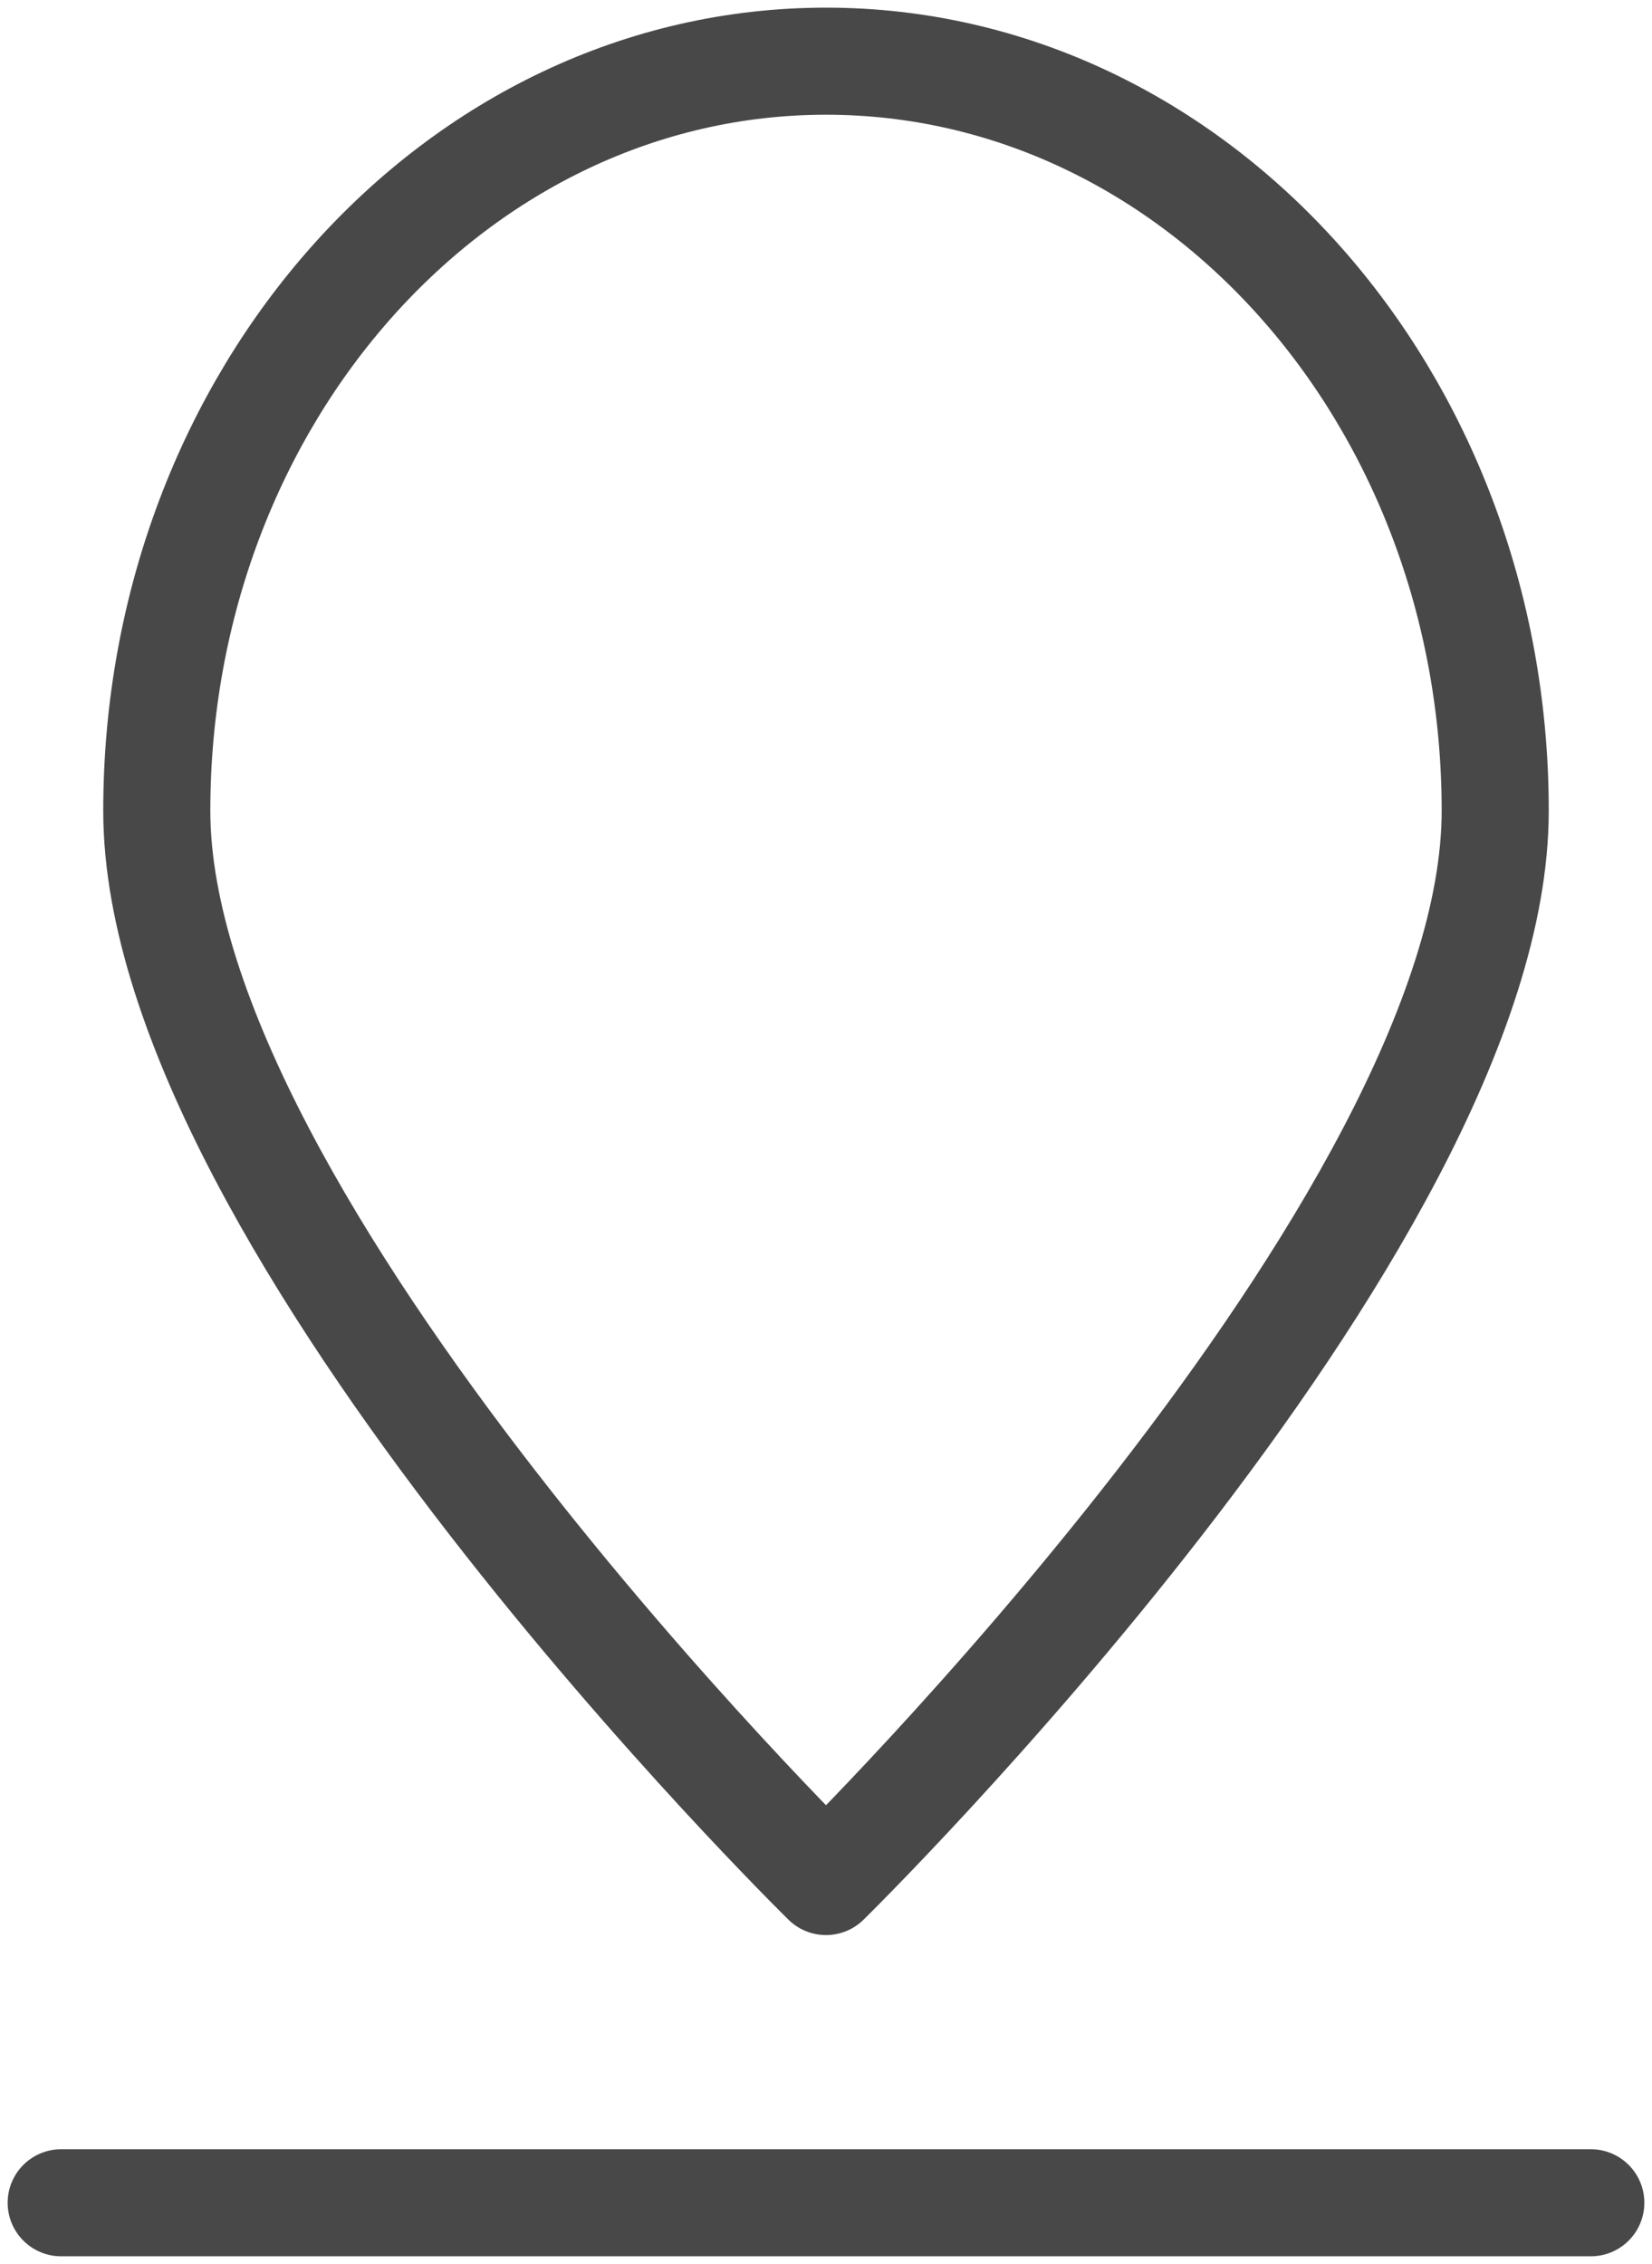 <svg width="54" height="74" viewBox="0 0 54 74" fill="none" xmlns="http://www.w3.org/2000/svg">
<path d="M2 72H52M48.875 26.5C48.875 40.031 27 61.5 27 61.5C27 61.5 5.125 40.031 5.125 26.5C5.125 12.969 14.919 2 27 2C39.081 2 48.875 12.969 48.875 26.5Z" stroke="#484848" stroke-width="3.5" stroke-linecap="round" stroke-linejoin="round"/>
</svg>
